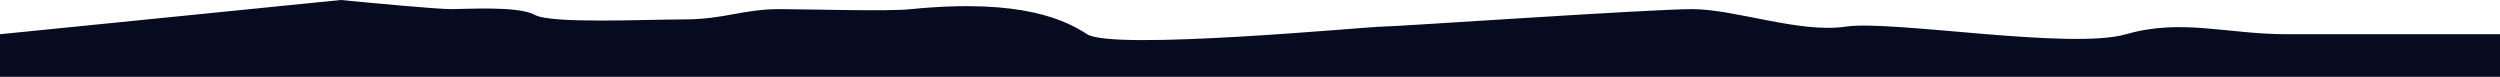 <?xml version="1.0" encoding="UTF-8"?> <svg xmlns="http://www.w3.org/2000/svg" width="1660" height="51" viewBox="0 0 1660 51" fill="none"><path d="M226.257 0L0 22.723V51H1660V22.723H1616.79H1518.59C1478.52 22.723 1448.67 12.119 1411.75 22.723C1374.82 33.327 1256.19 13.129 1225.56 17.673C1194.92 22.218 1152 6.059 1123.71 6.059C1095.43 6.059 927.103 17.673 917.676 17.673C908.249 17.673 739.15 33.832 721.866 22.723C708.039 13.836 679.336 -1.347 604.965 6.059C590.562 7.743 536.143 6.059 517.289 6.059C493.72 6.059 480.379 12.883 454.454 12.883C428.529 12.883 366.087 15.933 355.088 9.874C344.089 3.815 310.317 6.059 299.319 6.059C290.52 6.059 246.944 2.02 226.257 0Z" fill="#070B20"></path></svg> 